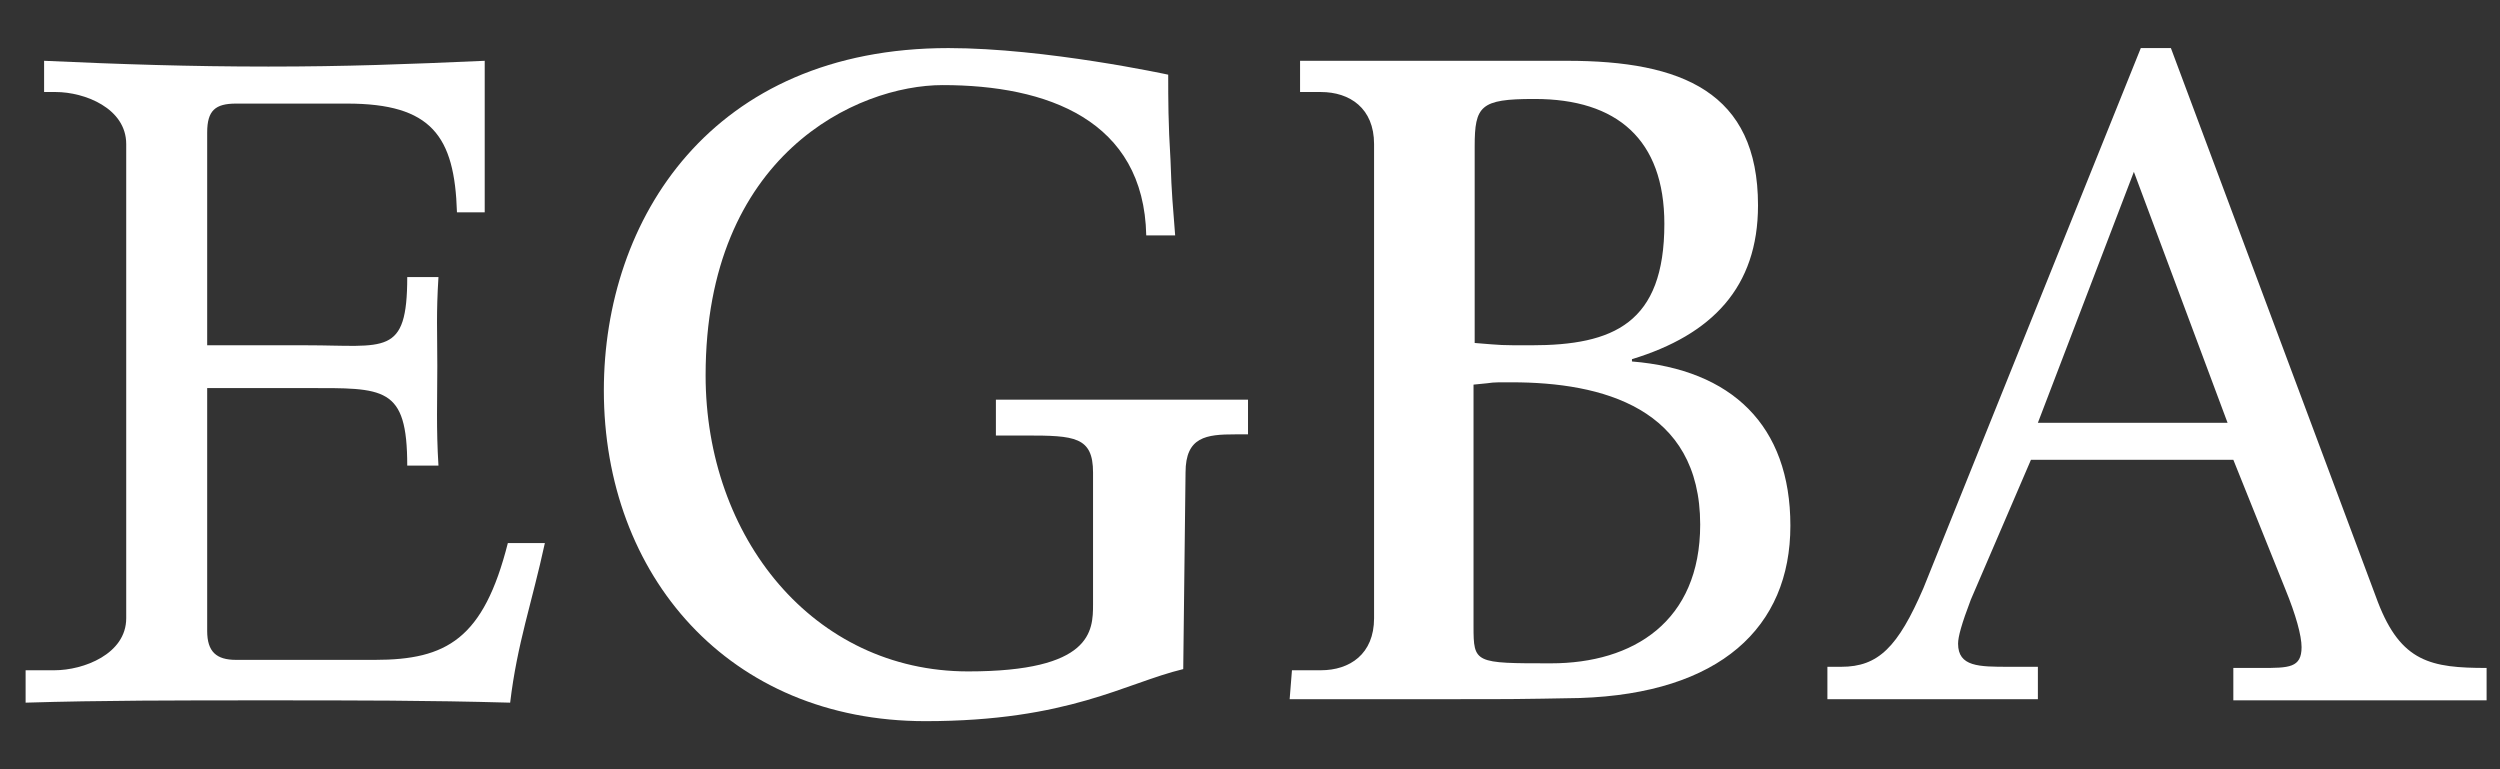 <?xml version="1.0" encoding="UTF-8"?>
<svg xmlns="http://www.w3.org/2000/svg" width="78" height="24" viewBox="0 0 78 24" fill="none">
  <rect x="0" y="0" width="78" height="24" fill="#333333" stroke="none"/>
  <g clip-path="url(#clip0_5839_889)">
    <path d="M0.799 20.912H1.701C2.603 20.912 3.938 20.407 3.938 19.289V4.495C3.938 3.376 2.639 2.871 1.737 2.871H1.376V1.897C3.757 2.005 5.922 2.077 8.376 2.077C10.793 2.077 12.67 2.005 15.123 1.897V6.624H14.257C14.185 4.242 13.463 3.232 10.829 3.232H7.366C6.716 3.232 6.464 3.448 6.464 4.134V10.773H9.567C12.02 10.773 12.706 11.134 12.706 8.644H13.68C13.608 9.799 13.644 10.34 13.644 11.423C13.644 12.469 13.608 13.371 13.68 14.526H12.706C12.706 12.036 11.984 12.108 9.567 12.108H6.464V19.686C6.464 20.335 6.752 20.588 7.366 20.588H11.695C13.933 20.588 15.087 19.938 15.845 16.943H17C16.603 18.784 16.134 20.082 15.917 21.923C13.319 21.851 11.118 21.851 8.268 21.851C5.598 21.851 3.144 21.851 0.799 21.923C0.799 21.887 0.799 20.912 0.799 20.912Z" fill="white"></path>
    <path d="M36.917 20.876C35.113 21.309 33.345 22.5 28.871 22.5C22.737 22.5 18.84 17.954 18.84 12.18C18.84 6.84 22.195 1.5 29.592 1.5C32.623 1.5 36.448 2.33 36.448 2.33C36.448 3.088 36.448 3.845 36.52 5C36.556 6.119 36.592 6.371 36.665 7.345H35.763C35.69 3.737 32.659 2.655 29.412 2.655C26.742 2.655 22.015 4.82 22.015 11.711C22.015 16.763 25.371 20.948 30.206 20.948C34.067 20.948 34.103 19.686 34.103 18.856V14.742C34.103 13.624 33.525 13.588 32.01 13.588H31.072V12.469C32.335 12.469 38.036 12.469 38.938 12.469V13.552H38.541C37.639 13.552 36.989 13.624 36.989 14.742L36.917 20.876Z" fill="white"></path>
    <path d="M47.165 11.928C46.335 11.928 46.804 11.928 45.974 12V19.541C45.974 20.696 46.01 20.696 48.391 20.696C50.953 20.696 53.046 19.397 53.046 16.366C53.046 12.722 49.979 11.928 47.165 11.928ZM47.886 3.088H47.85C46.19 3.088 46.01 3.304 46.01 4.567V10.701C46.912 10.773 46.768 10.773 47.778 10.773C50.34 10.773 51.928 10.088 51.928 6.985C51.928 4.351 50.448 3.088 47.886 3.088ZM40.309 20.912H41.211C42.113 20.912 42.871 20.407 42.871 19.289V4.495C42.871 3.376 42.113 2.871 41.211 2.871H40.562V1.897H48.897C52.469 1.897 54.85 2.871 54.85 6.407C54.85 8.969 53.407 10.448 50.917 11.206V11.278C54.02 11.531 55.86 13.263 55.86 16.402C55.86 19.577 53.659 21.634 49.293 21.778C47.381 21.814 47.129 21.814 45.505 21.814C43.737 21.814 42.005 21.814 40.237 21.814L40.309 20.912Z" fill="white"></path>
    <path d="M66.577 5.361L63.582 13.191H69.5L66.577 5.361ZM69.68 14.345H63.366L61.489 18.711C61.201 19.469 61.092 19.866 61.092 20.082C61.092 20.804 61.742 20.804 62.68 20.804H63.582V21.814C62.536 21.814 61.345 21.814 60.154 21.814C59.072 21.814 58.134 21.814 57.015 21.814V20.804H57.448C58.603 20.804 59.216 20.191 60.01 18.351L66.793 1.5H67.732L74.19 18.784C74.912 20.66 75.85 20.84 77.582 20.84V21.851C76.391 21.851 75.165 21.851 73.721 21.851C72.134 21.851 70.799 21.851 69.68 21.851V20.84H70.546C71.412 20.84 71.809 20.84 71.809 20.191C71.809 19.83 71.629 19.18 71.304 18.387L69.68 14.345Z" fill="white"></path>
  </g>
  <defs>
    <clipPath id="clip0_5839_889">
      <rect width="77" height="24" fill="white" transform="translate(0.798)"></rect>
    </clipPath>
  </defs>
</svg>
